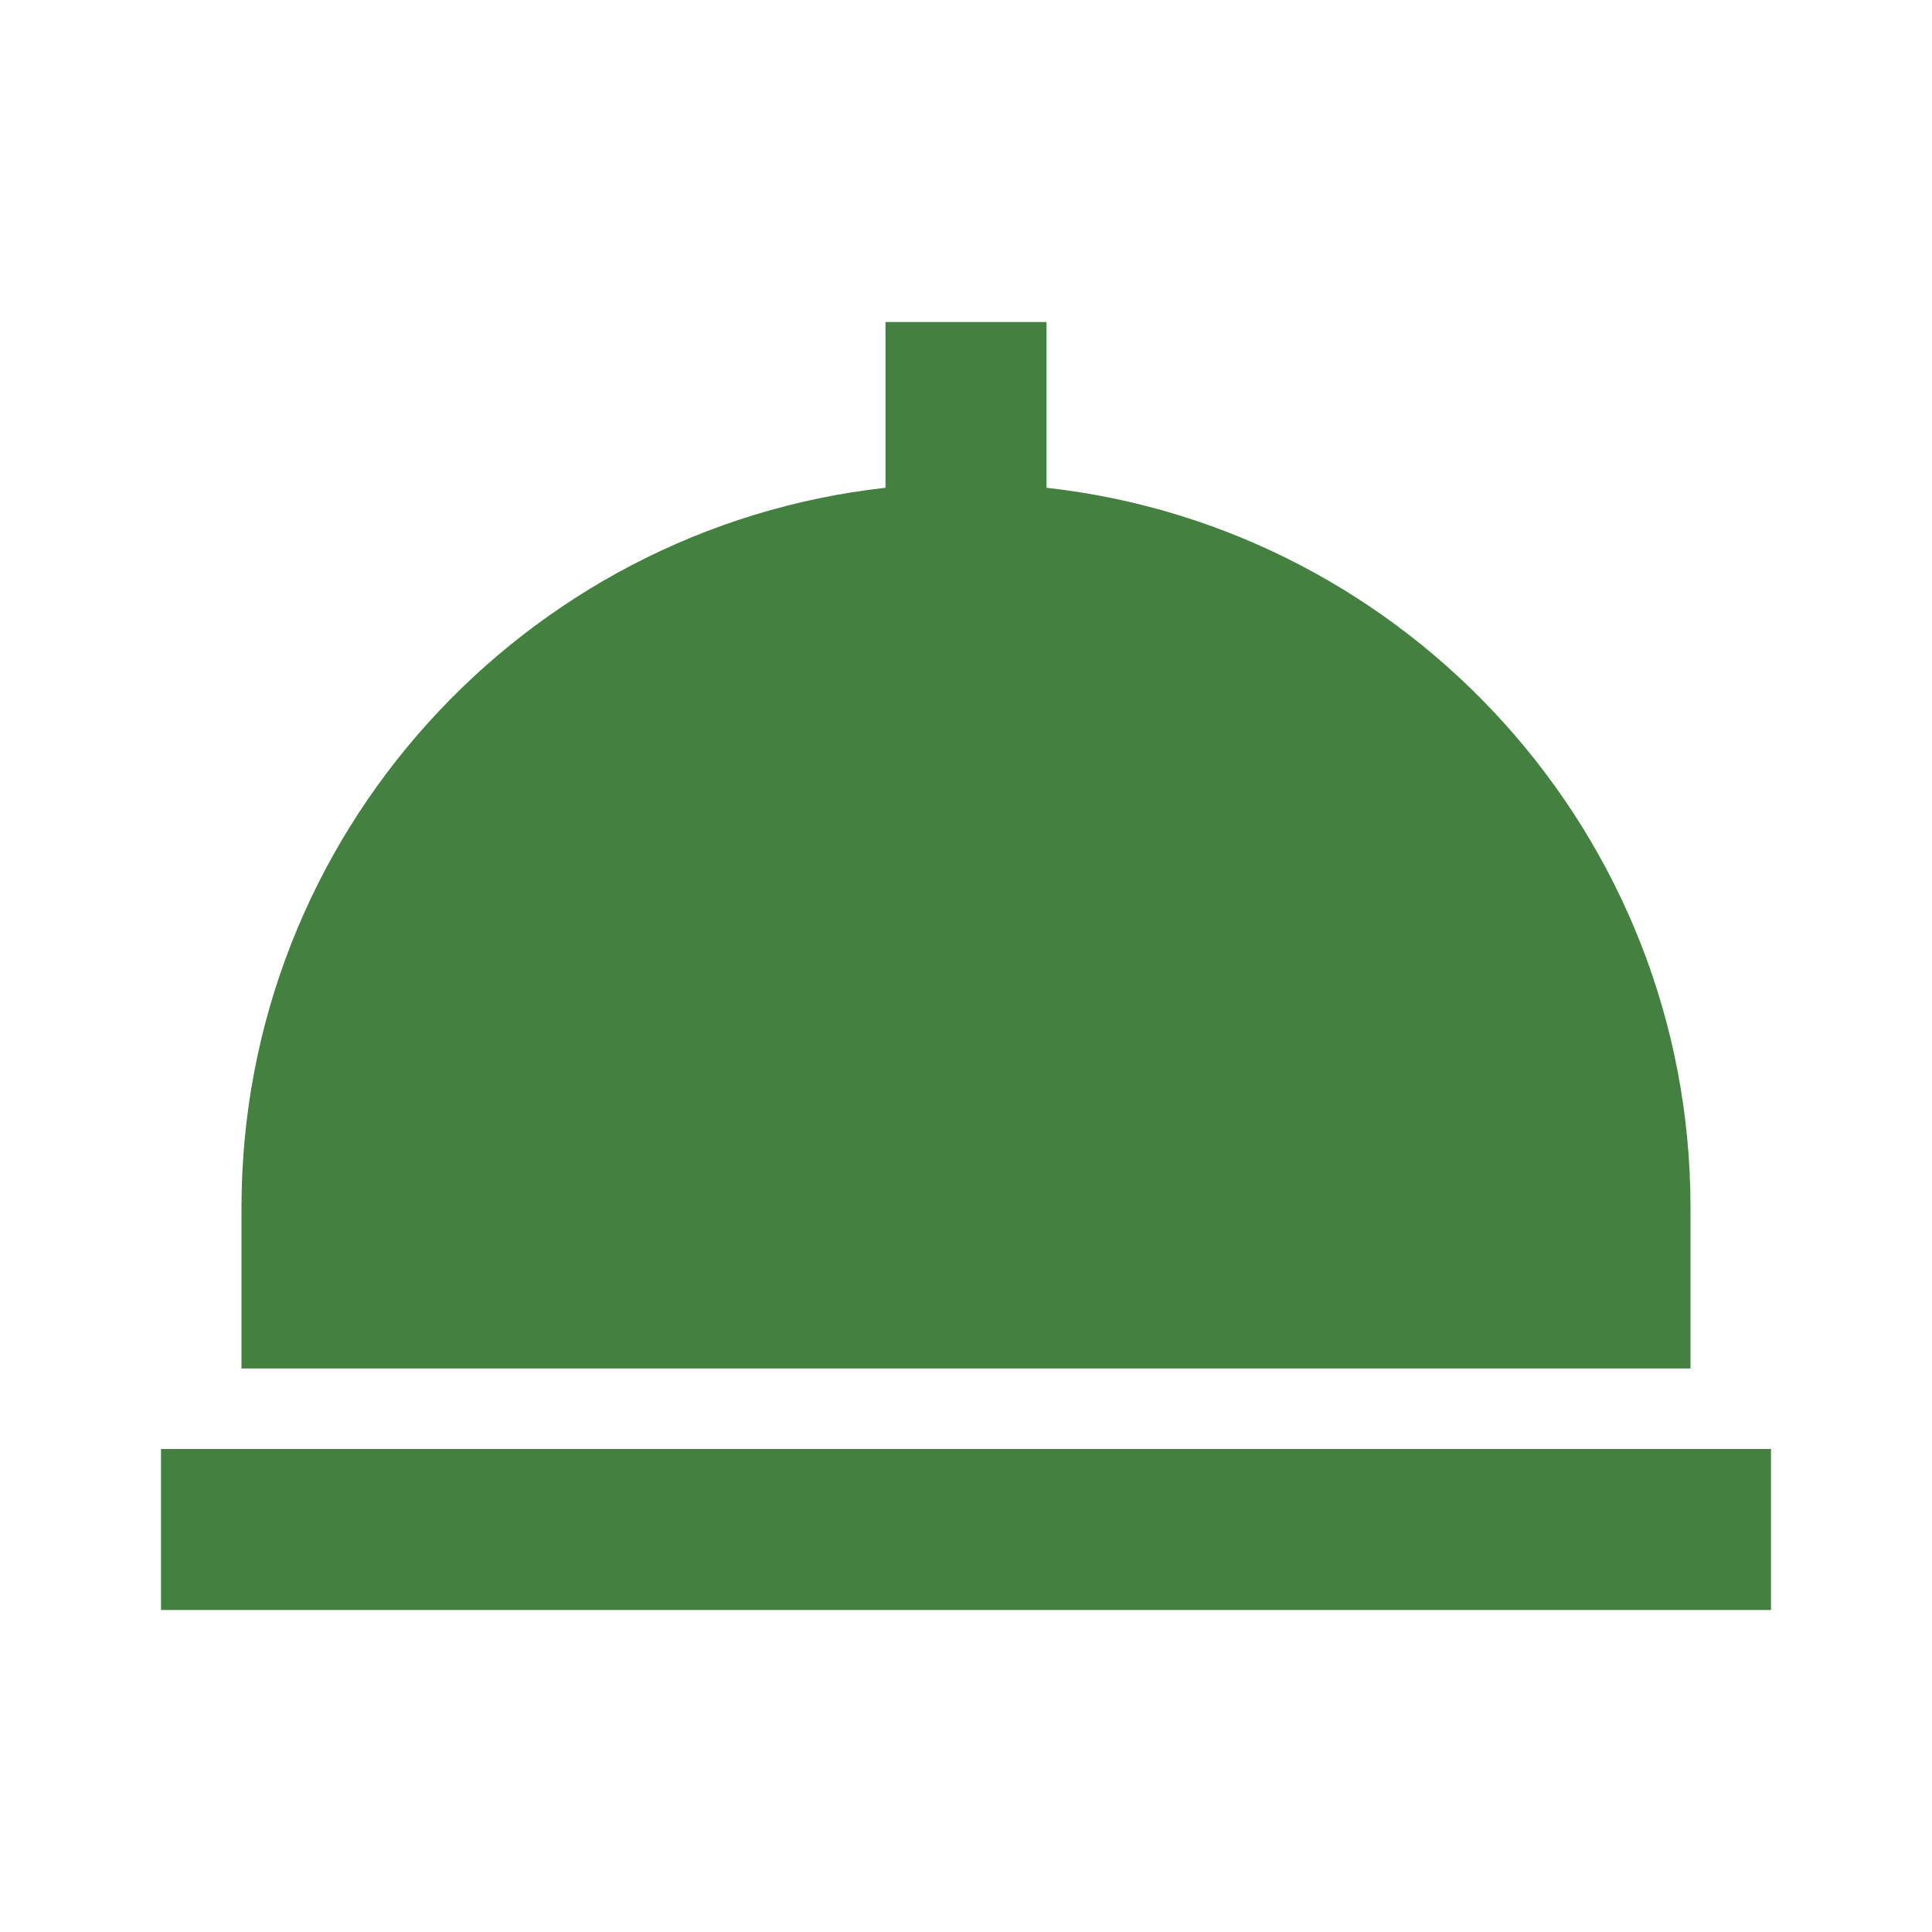 <?xml version="1.0" encoding="UTF-8"?> <svg xmlns="http://www.w3.org/2000/svg" width="30" height="30" viewBox="0 0 30 30" fill="none"> <path d="M26.25 18.75C26.25 12.969 21.866 8.199 16.25 7.574V5H13.75V7.574C8.134 8.199 3.75 12.969 3.75 18.75V21.25H26.25V18.75ZM2.5 22.5H27.5V25H2.5V22.5Z" fill="#448040"></path> </svg> 